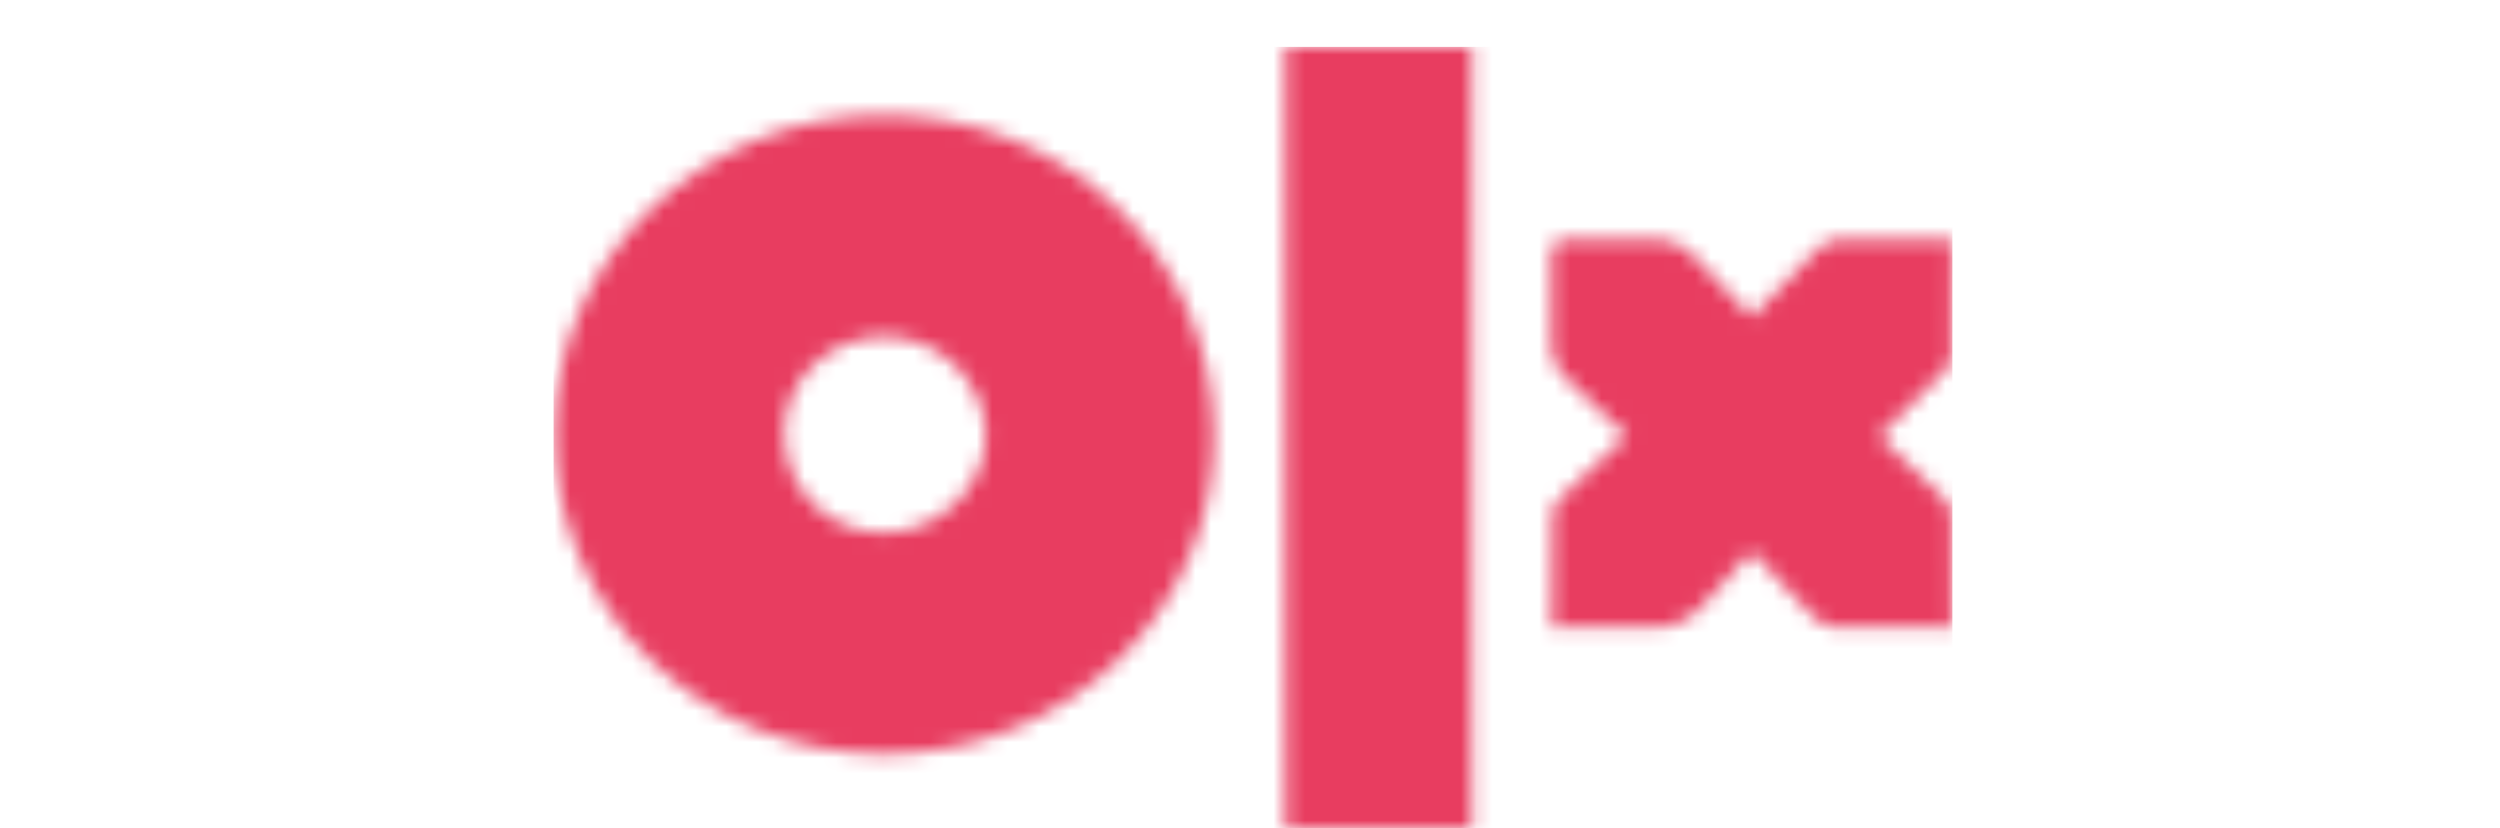 <svg width="160" height="53" viewBox="0 0 160 53" fill="none" xmlns="http://www.w3.org/2000/svg">
<mask id="mask0_1437_54" style="mask-type:luminance" maskUnits="userSpaceOnUse" x="35" y="3" width="90" height="50">
<path d="M56.539 21.532C53.024 21.584 50.174 24.365 50.191 27.71C50.208 31.328 53.058 34.16 56.659 34.092C60.089 34.041 63.075 31.157 63.092 27.915C63.092 24.433 60.072 21.481 56.539 21.532ZM56.488 7.369C68.314 7.334 77.649 16.379 77.7 27.898C77.734 39.092 68.28 48.239 56.642 48.256C44.935 48.256 35.516 39.16 35.481 27.795C35.447 16.601 44.901 7.403 56.488 7.369ZM94.202 3V53H82.256V3H94.219H94.202ZM100.464 15.304C102.444 15.355 104.44 15.252 106.42 15.355C107.034 15.389 107.734 15.764 108.195 16.191C109.492 17.437 110.686 18.768 112.12 20.287C113.638 18.7 114.918 17.369 116.215 16.072C116.539 15.748 116.983 15.372 117.393 15.355C119.85 15.287 122.307 15.321 124.935 15.321C124.935 17.966 124.97 20.474 124.901 22.966C124.901 23.341 124.441 23.751 124.116 24.075C122.905 25.321 121.659 26.532 120.277 27.932C121.591 29.195 122.905 30.406 124.185 31.669C124.492 31.976 124.884 32.42 124.901 32.812C124.97 35.201 124.935 37.608 124.935 40.167C122.273 40.167 119.765 40.201 117.256 40.133C116.813 40.133 116.301 39.706 115.942 39.348C114.748 38.154 113.604 36.908 112.086 35.287C110.72 36.805 109.645 38.12 108.434 39.263C107.922 39.741 107.068 40.099 106.369 40.133C104.082 40.236 101.778 40.167 99.321 40.167C99.321 37.59 99.287 35.184 99.355 32.795C99.355 32.403 99.765 31.976 100.106 31.652C101.352 30.423 102.649 29.246 104.099 27.898C102.802 26.652 101.693 25.474 100.447 24.416C99.543 23.648 99.236 22.812 99.287 21.669C99.372 19.945 99.338 18.205 99.287 16.481C99.27 15.594 99.577 15.27 100.499 15.287L100.464 15.304Z" fill="white"/>
</mask>
<g mask="url(#mask0_1437_54)">
<path d="M124.952 3H35.43V53H124.952V3Z" fill="#E83D60"/>
</g>
</svg>
